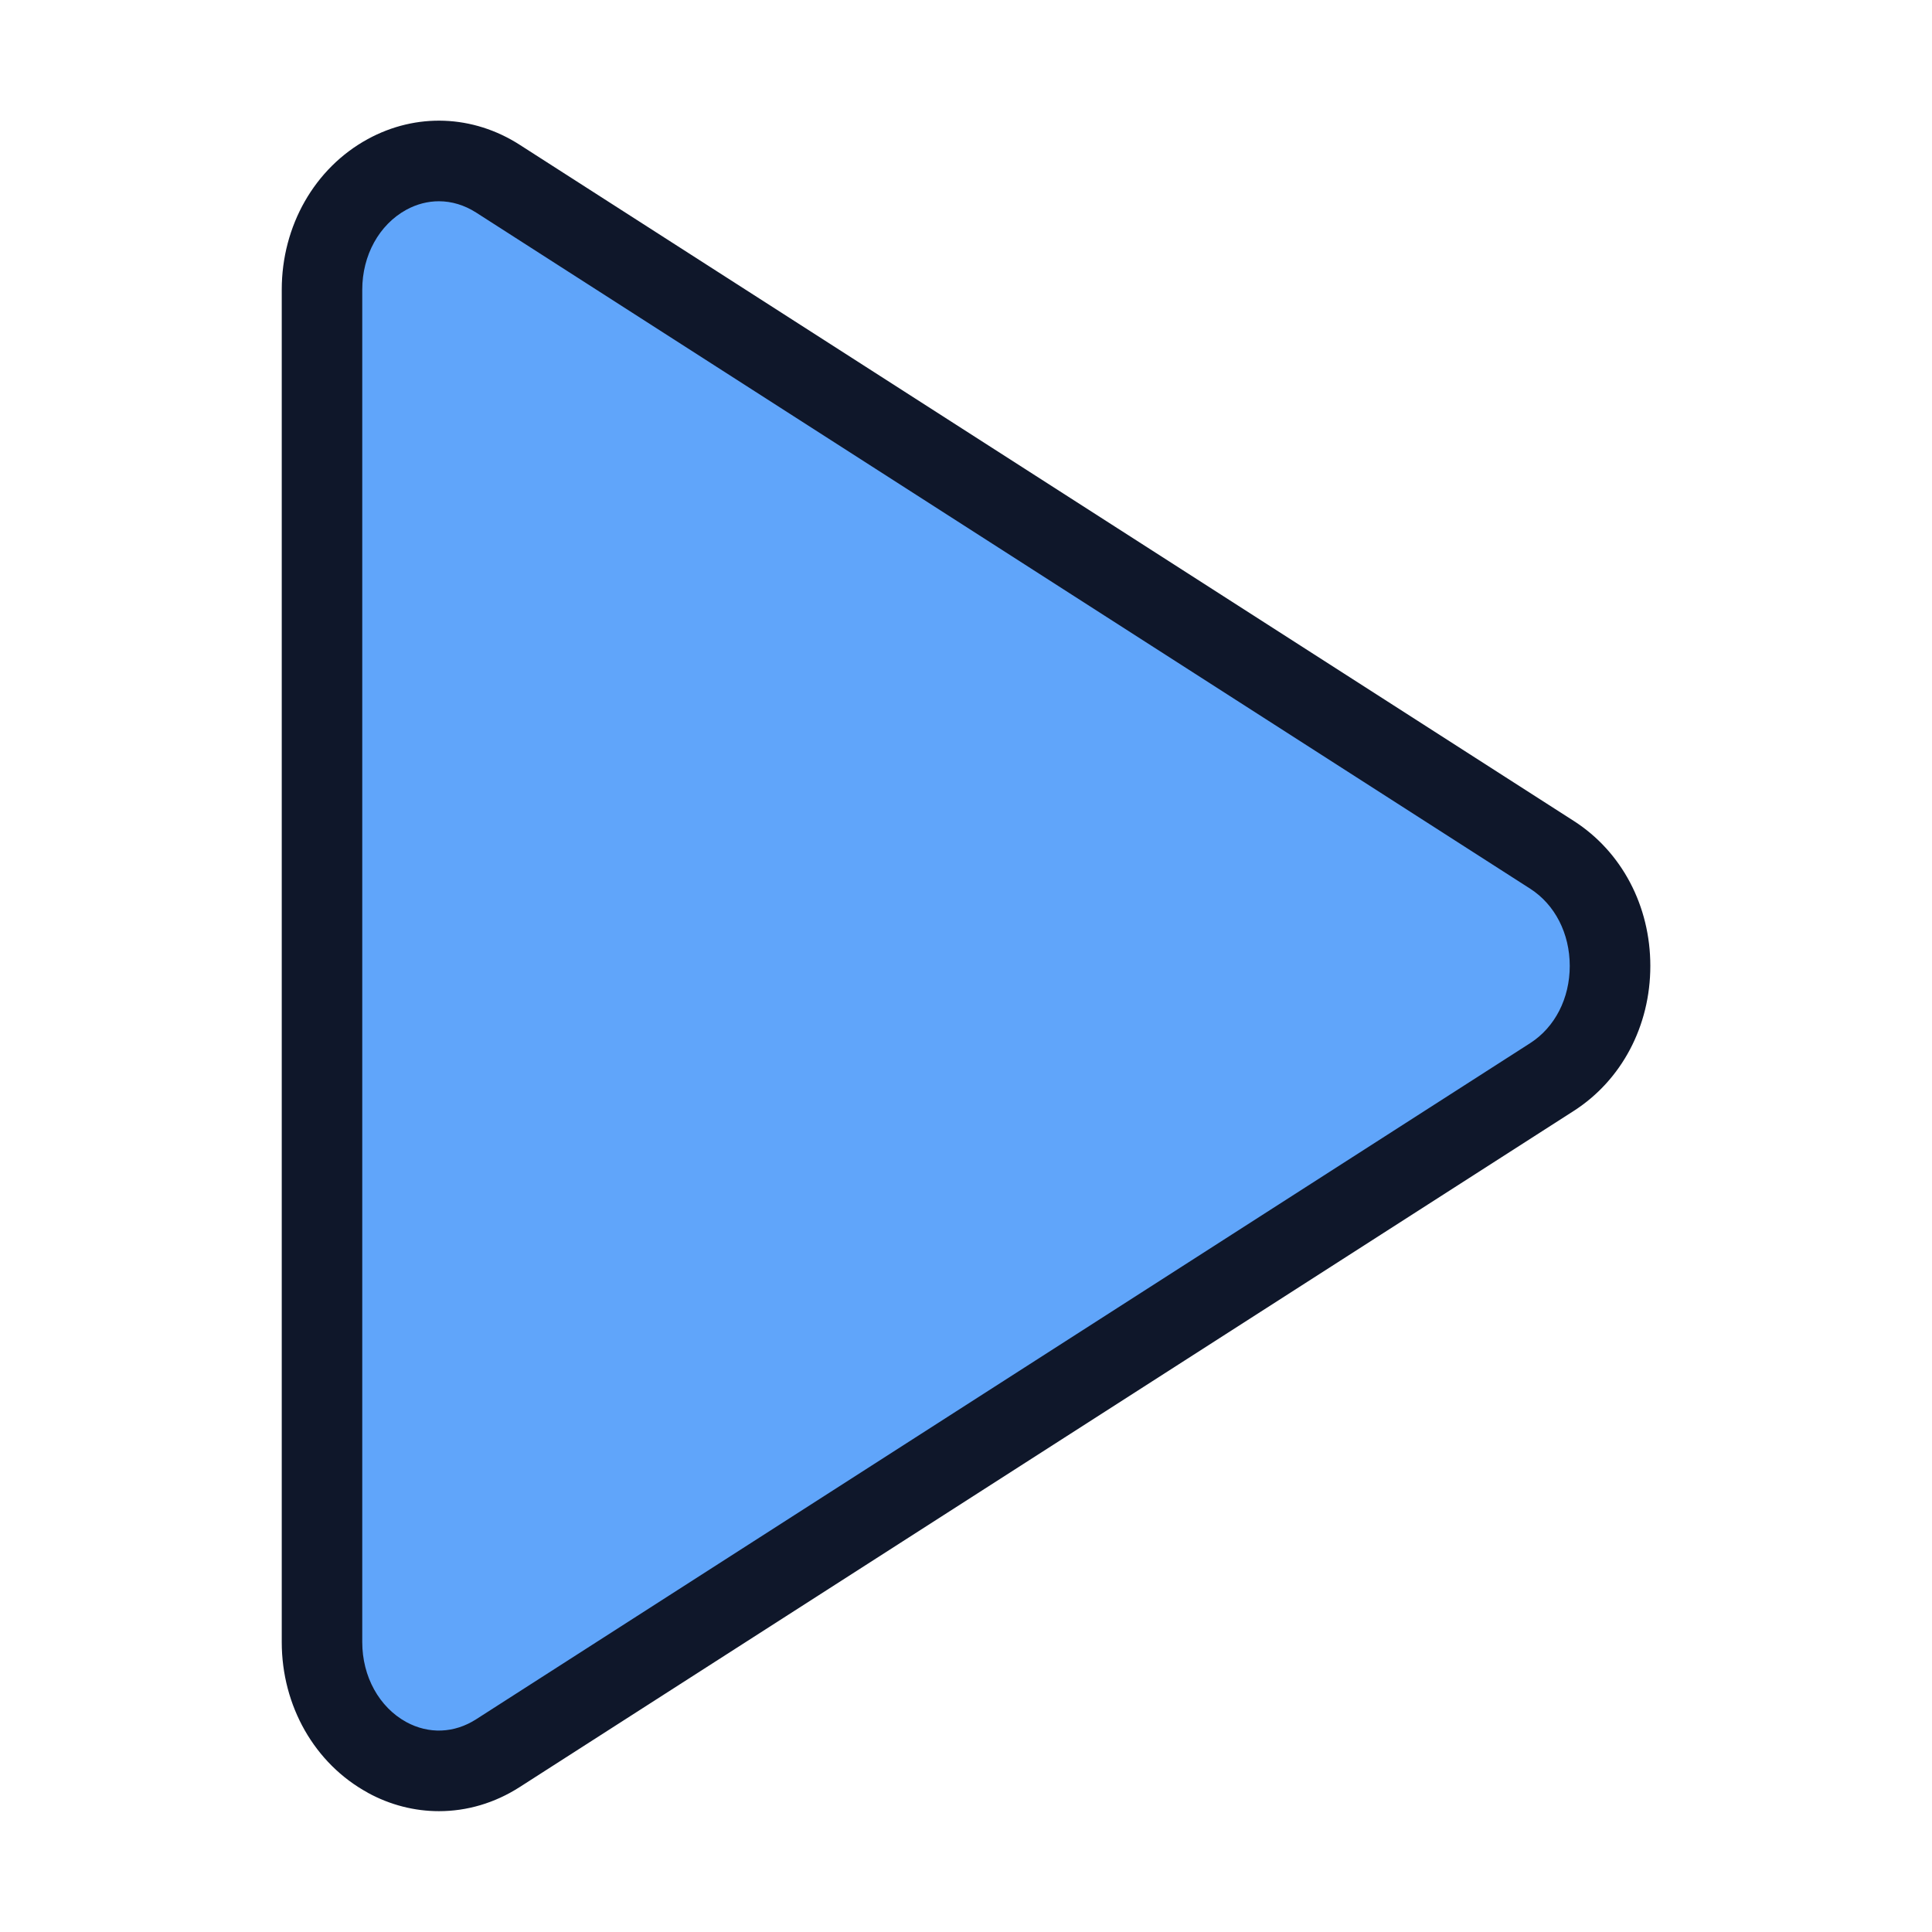 <svg id="a" height="512" viewBox="0 0 24 24" width="512" xmlns="http://www.w3.org/2000/svg"><path d="m19.279 13.38-13.095 8.4c-.968.621-2.184-.147-2.184-1.38v-16.801c0-1.233 1.216-2.001 2.184-1.38l13.095 8.4c.961.616.961 2.143 0 2.759z" fill="#60a5fa"/><path d="m4.568 22.27c.28.153.583.229.885.229.347 0 .692-.1 1.002-.299l13.095-8.4c.595-.382.951-1.055.951-1.801s-.355-1.419-.951-1.801l-13.095-8.4c-.58-.372-1.285-.399-1.887-.07-.659.36-1.068 1.077-1.068 1.87v16.801c0 .793.409 1.51 1.068 1.87zm-.068-18.671c0-.428.21-.808.547-.993.13-.071.268-.106.405-.106.158 0 .316.047.462.14l13.095 8.4c.307.197.491.556.491.959s-.184.762-.491.959l-13.095 8.4c-.272.174-.588.186-.867.034-.337-.185-.547-.565-.547-.993z" fill="#0f172a"/></svg>
